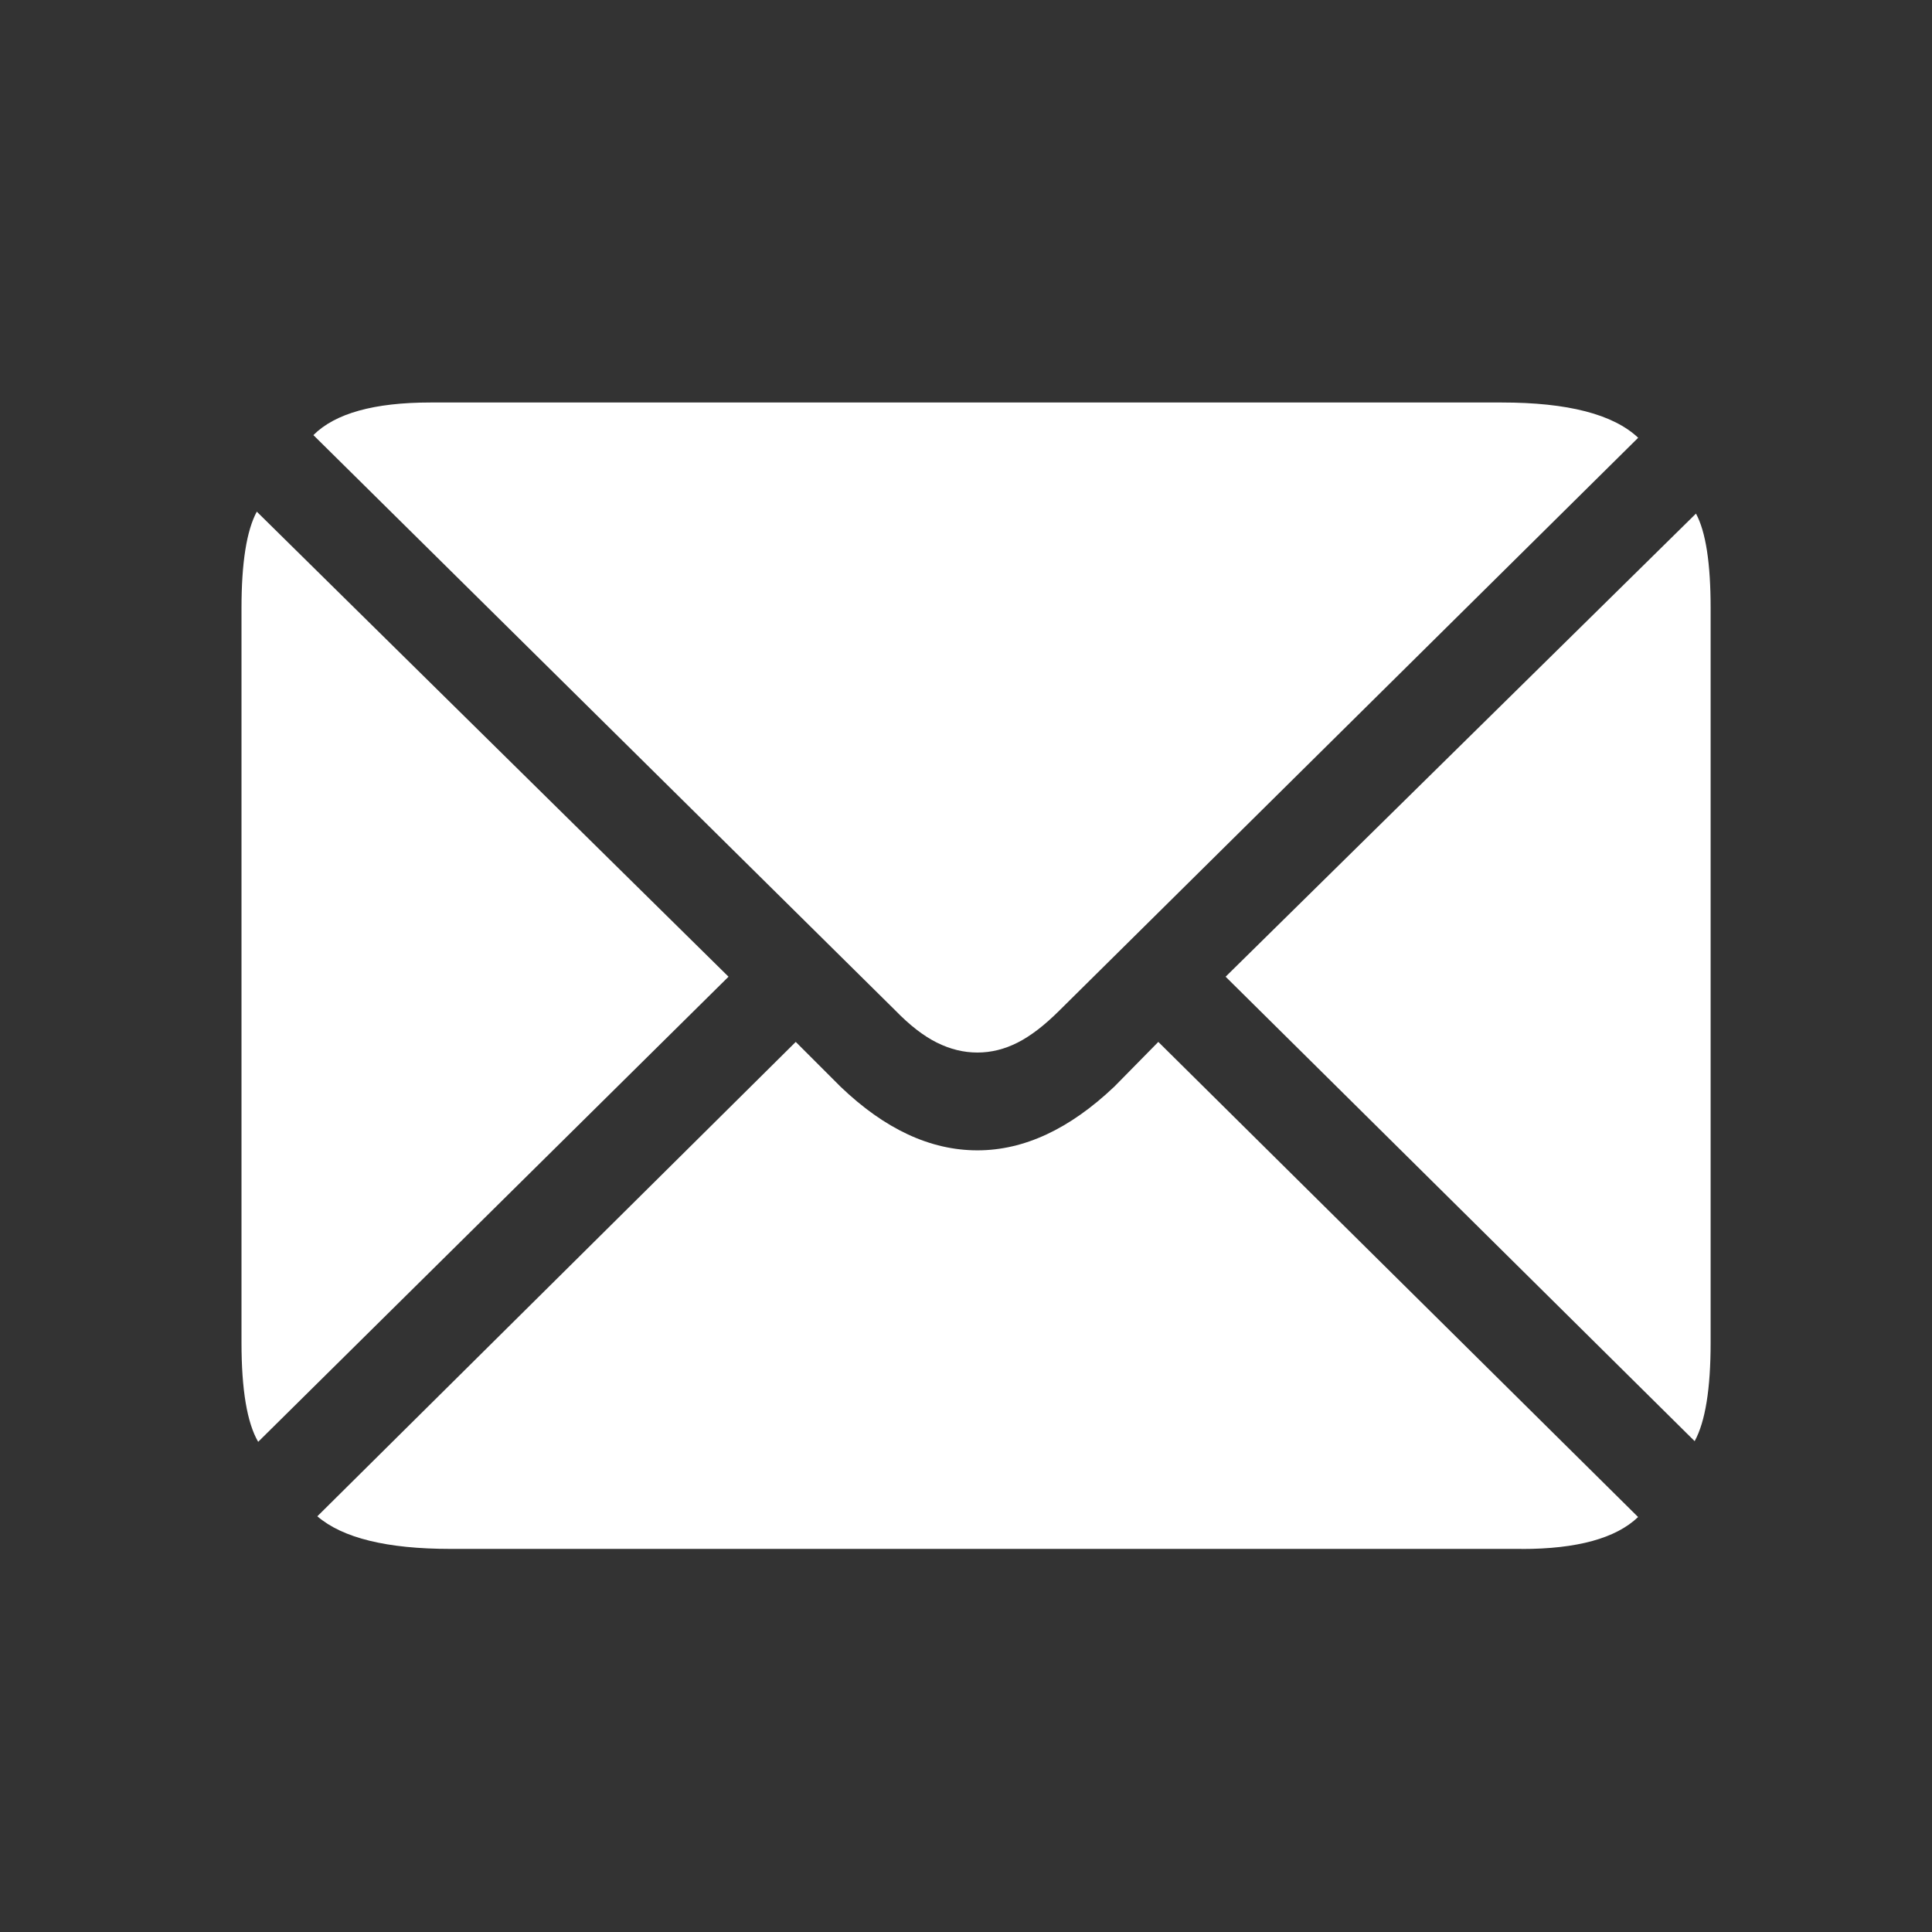 <svg xmlns="http://www.w3.org/2000/svg" width="24" height="24" viewBox="0 0 24 24">
    <rect x="0" y="0" width="24" height="24" fill="#333333" stroke="none"/>
    <g fill="none" fill-rule="evenodd">
        <g>
            <g>
                <g>
                    <path d="M0 0H24V24H0z" transform="translate(-232, -707) translate(199, 333) translate(1, 0) translate(32, 374)"/>
                    <g fill="#FFF" fill-rule="nonzero">
                        <path d="M9.142 8.075c.17 0 .337-.041.5-.124.162-.082.334-.215.516-.396L17.35.438C17.04.146 16.476 0 15.655 0H2.347c-.7 0-1.184.135-1.454.405l7.232 7.15c.176.181.347.314.512.396.166.083.334.124.505.124zM.207 12.911L6.05 7.133.19 1.356C.063 1.592 0 1.992 0 2.554v9.125c0 .584.069.995.207 1.232zm17.845-.009c.132-.242.198-.65.198-1.223V2.554c0-.557-.06-.948-.182-1.174l-5.843 5.753 5.827 5.77zm-2.15 1.34c.69 0 1.172-.133 1.447-.397l-5.96-5.902-.545.554c-.556.529-1.124.793-1.702.793-.585 0-1.152-.264-1.703-.793l-.554-.554-5.943 5.893c.314.27.865.405 1.653.405h13.308z" transform="translate(-232, -707) translate(199, 333) translate(1, 0) translate(32, 374) translate(3, 5)"/>
                    </g>
                </g>
            </g>
        </g>
    </g>
</svg>
